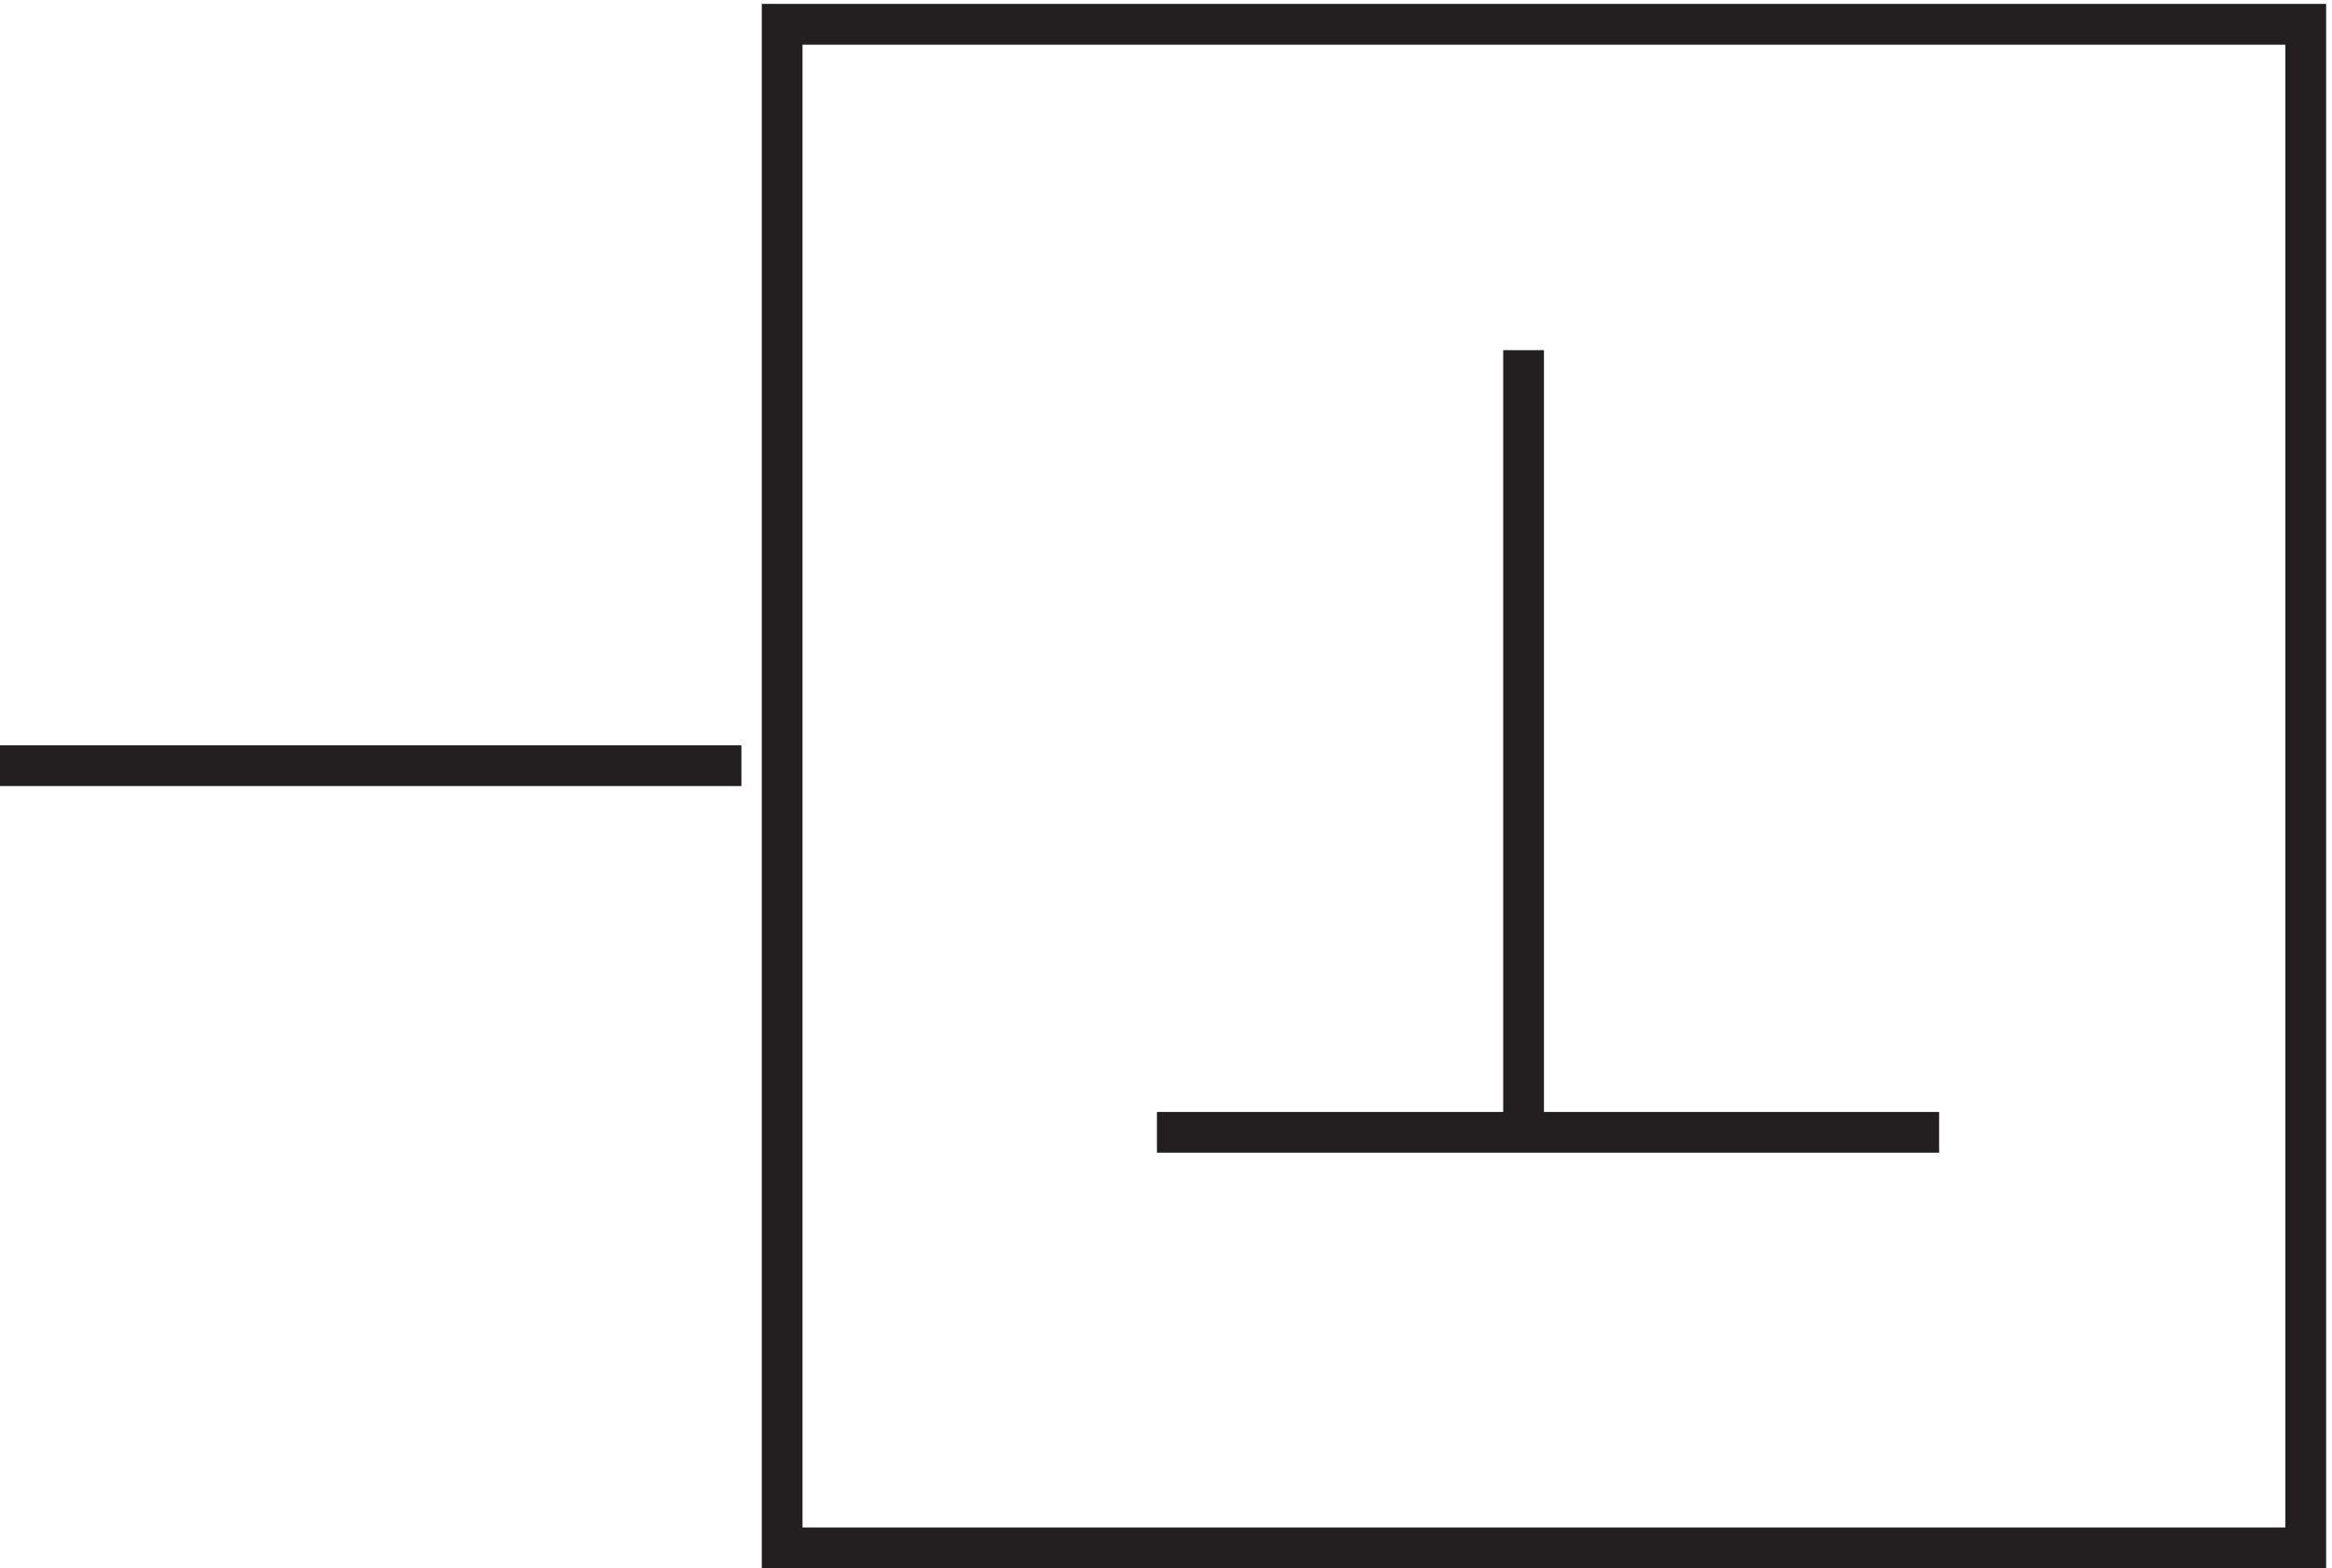 <svg xmlns="http://www.w3.org/2000/svg" xml:space="preserve" width="57.1" height="38.4"><path d="M147.332 283.668h280.5V3.168h-280.5zm-7.5-136.5H3.332m213-67.5h144m-76.5 0v144" style="fill:none;stroke:#231f20;stroke-width:7.5;stroke-linecap:butt;stroke-linejoin:miter;stroke-miterlimit:10;stroke-dasharray:none;stroke-opacity:1" transform="matrix(.133 0 0 -.133 -.444 38.322)"/></svg>
